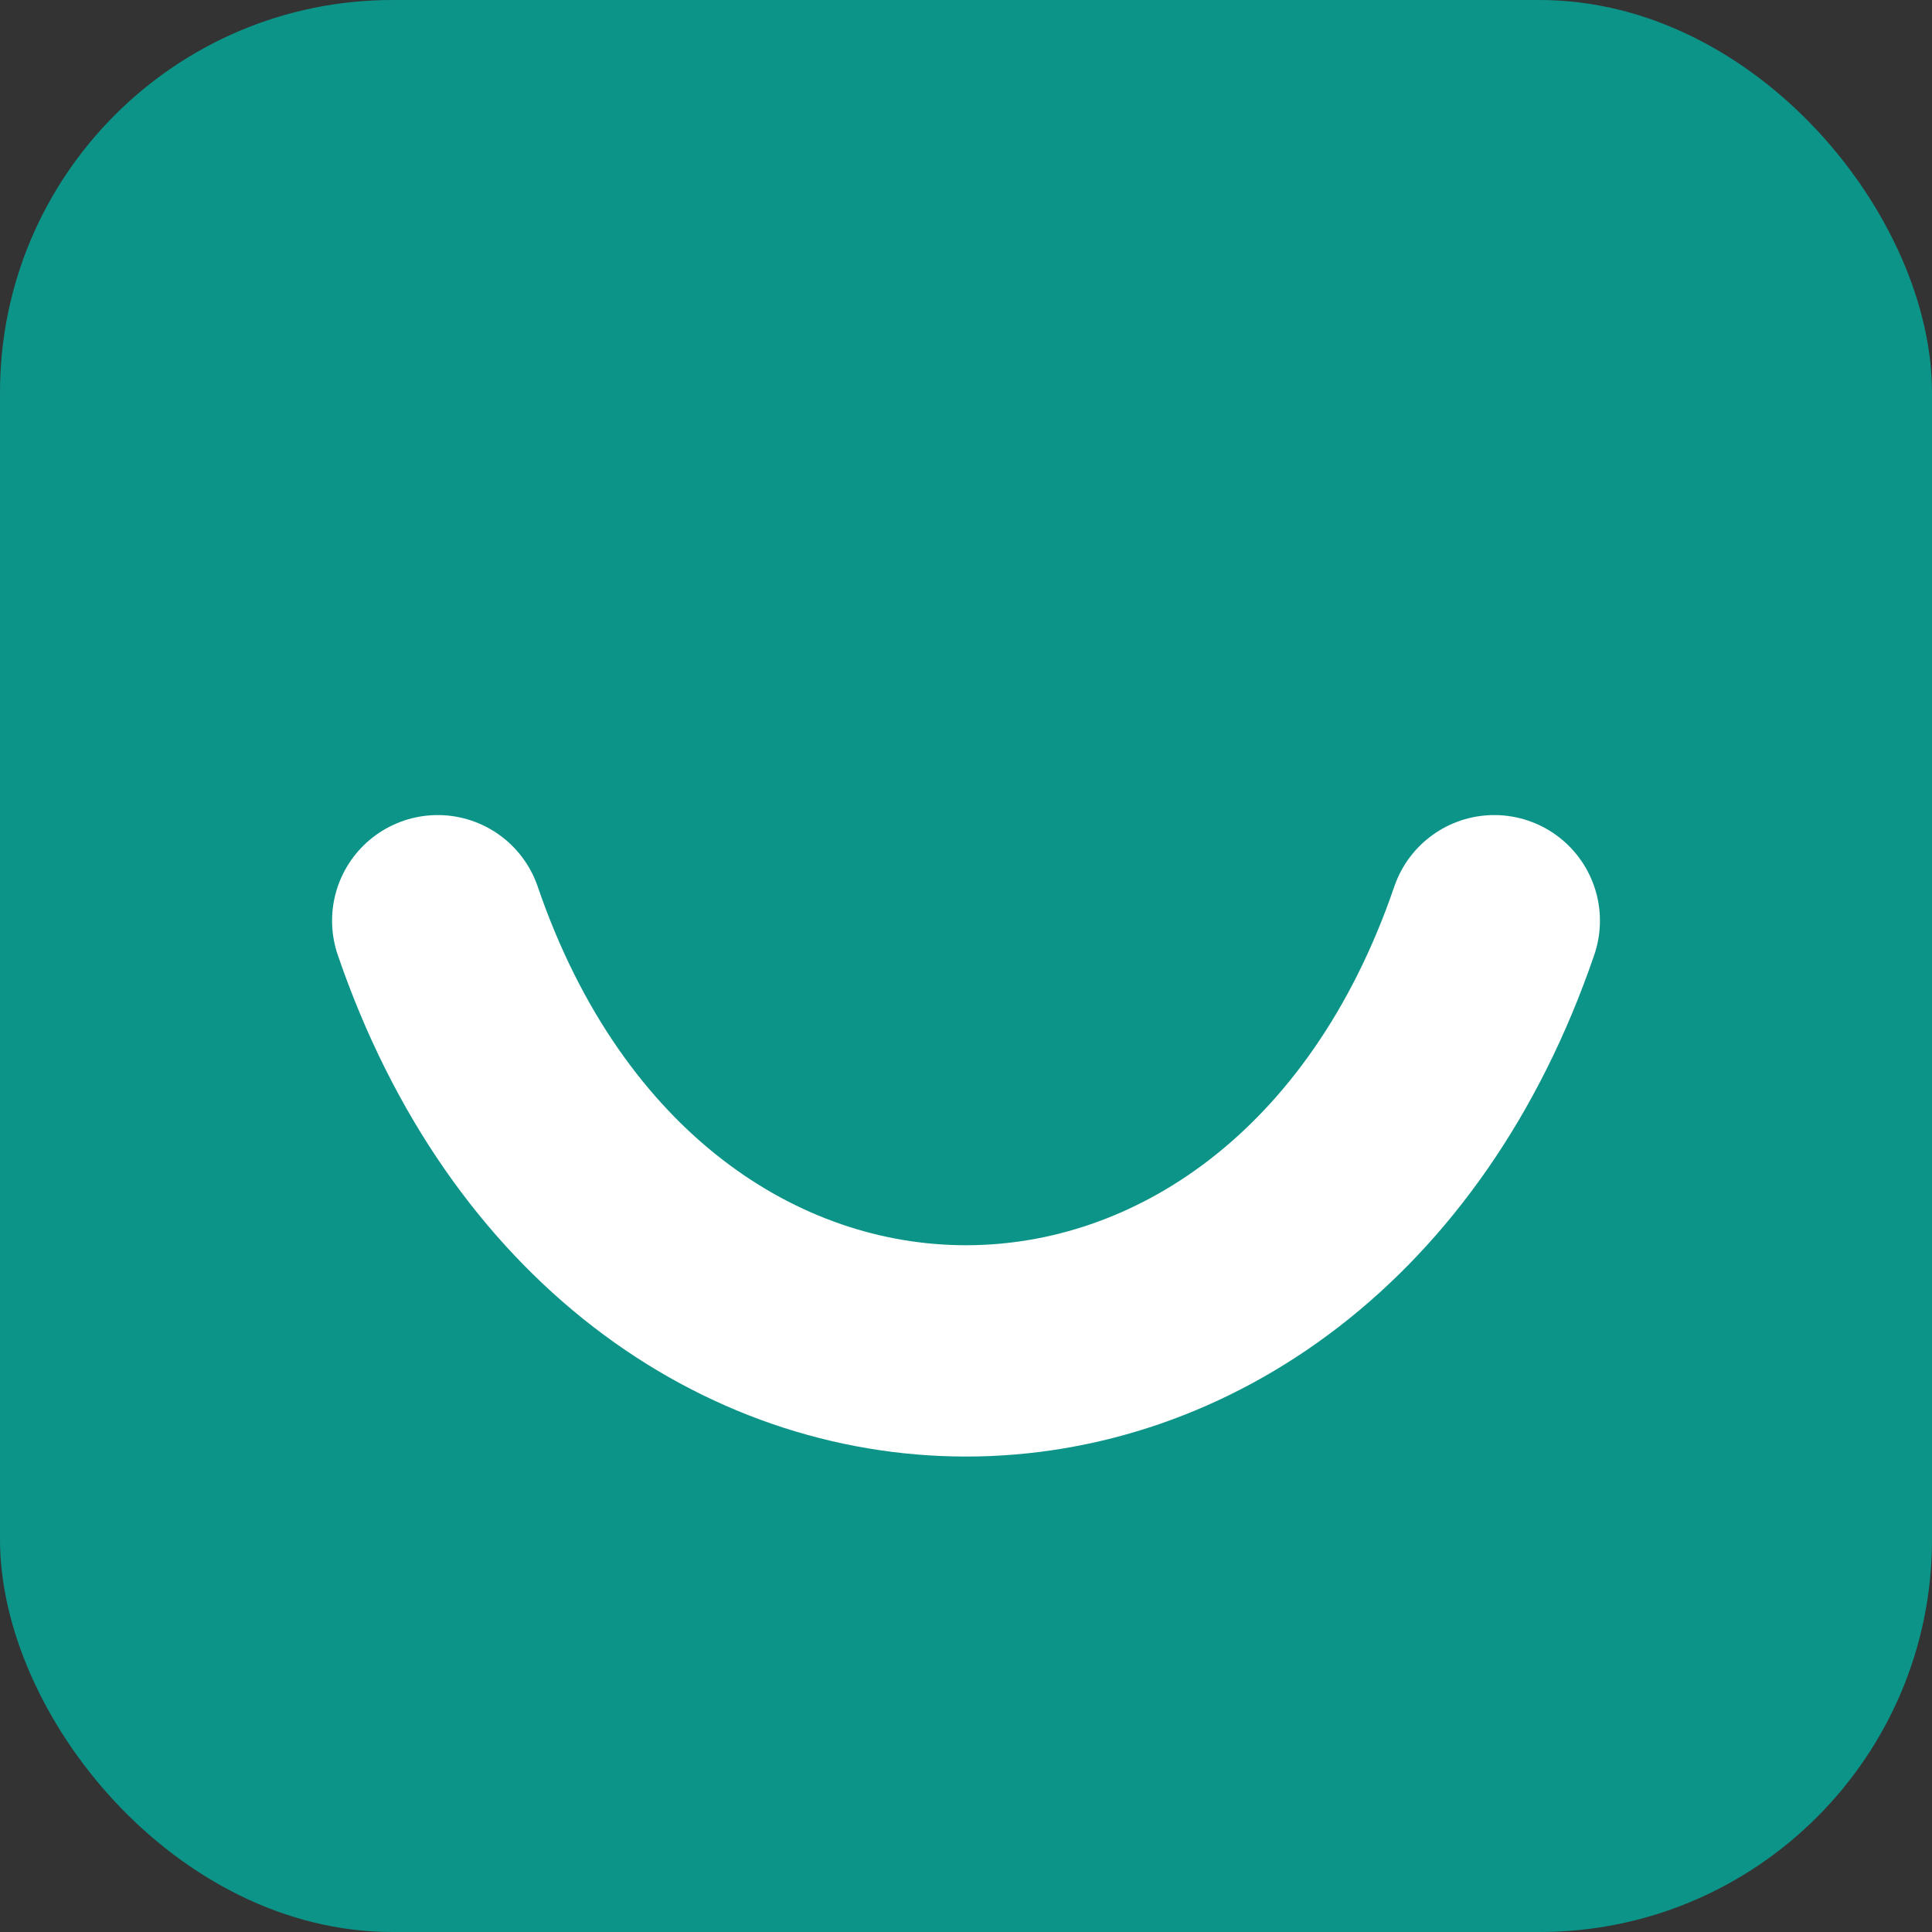 <svg width="128" height="128" viewBox="0 0 128 128" fill="none" xmlns="http://www.w3.org/2000/svg">
  <rect x="0" y="0" width="128" height="128" fill="#333333" stroke="none"/>
  <rect width="128" height="128" rx="26" fill="#0d9488"/>
  <path d="M29 61 C 42 99, 86 99, 99 61" stroke="white" stroke-width="14" stroke-linecap="round" fill="none"/>
</svg> 